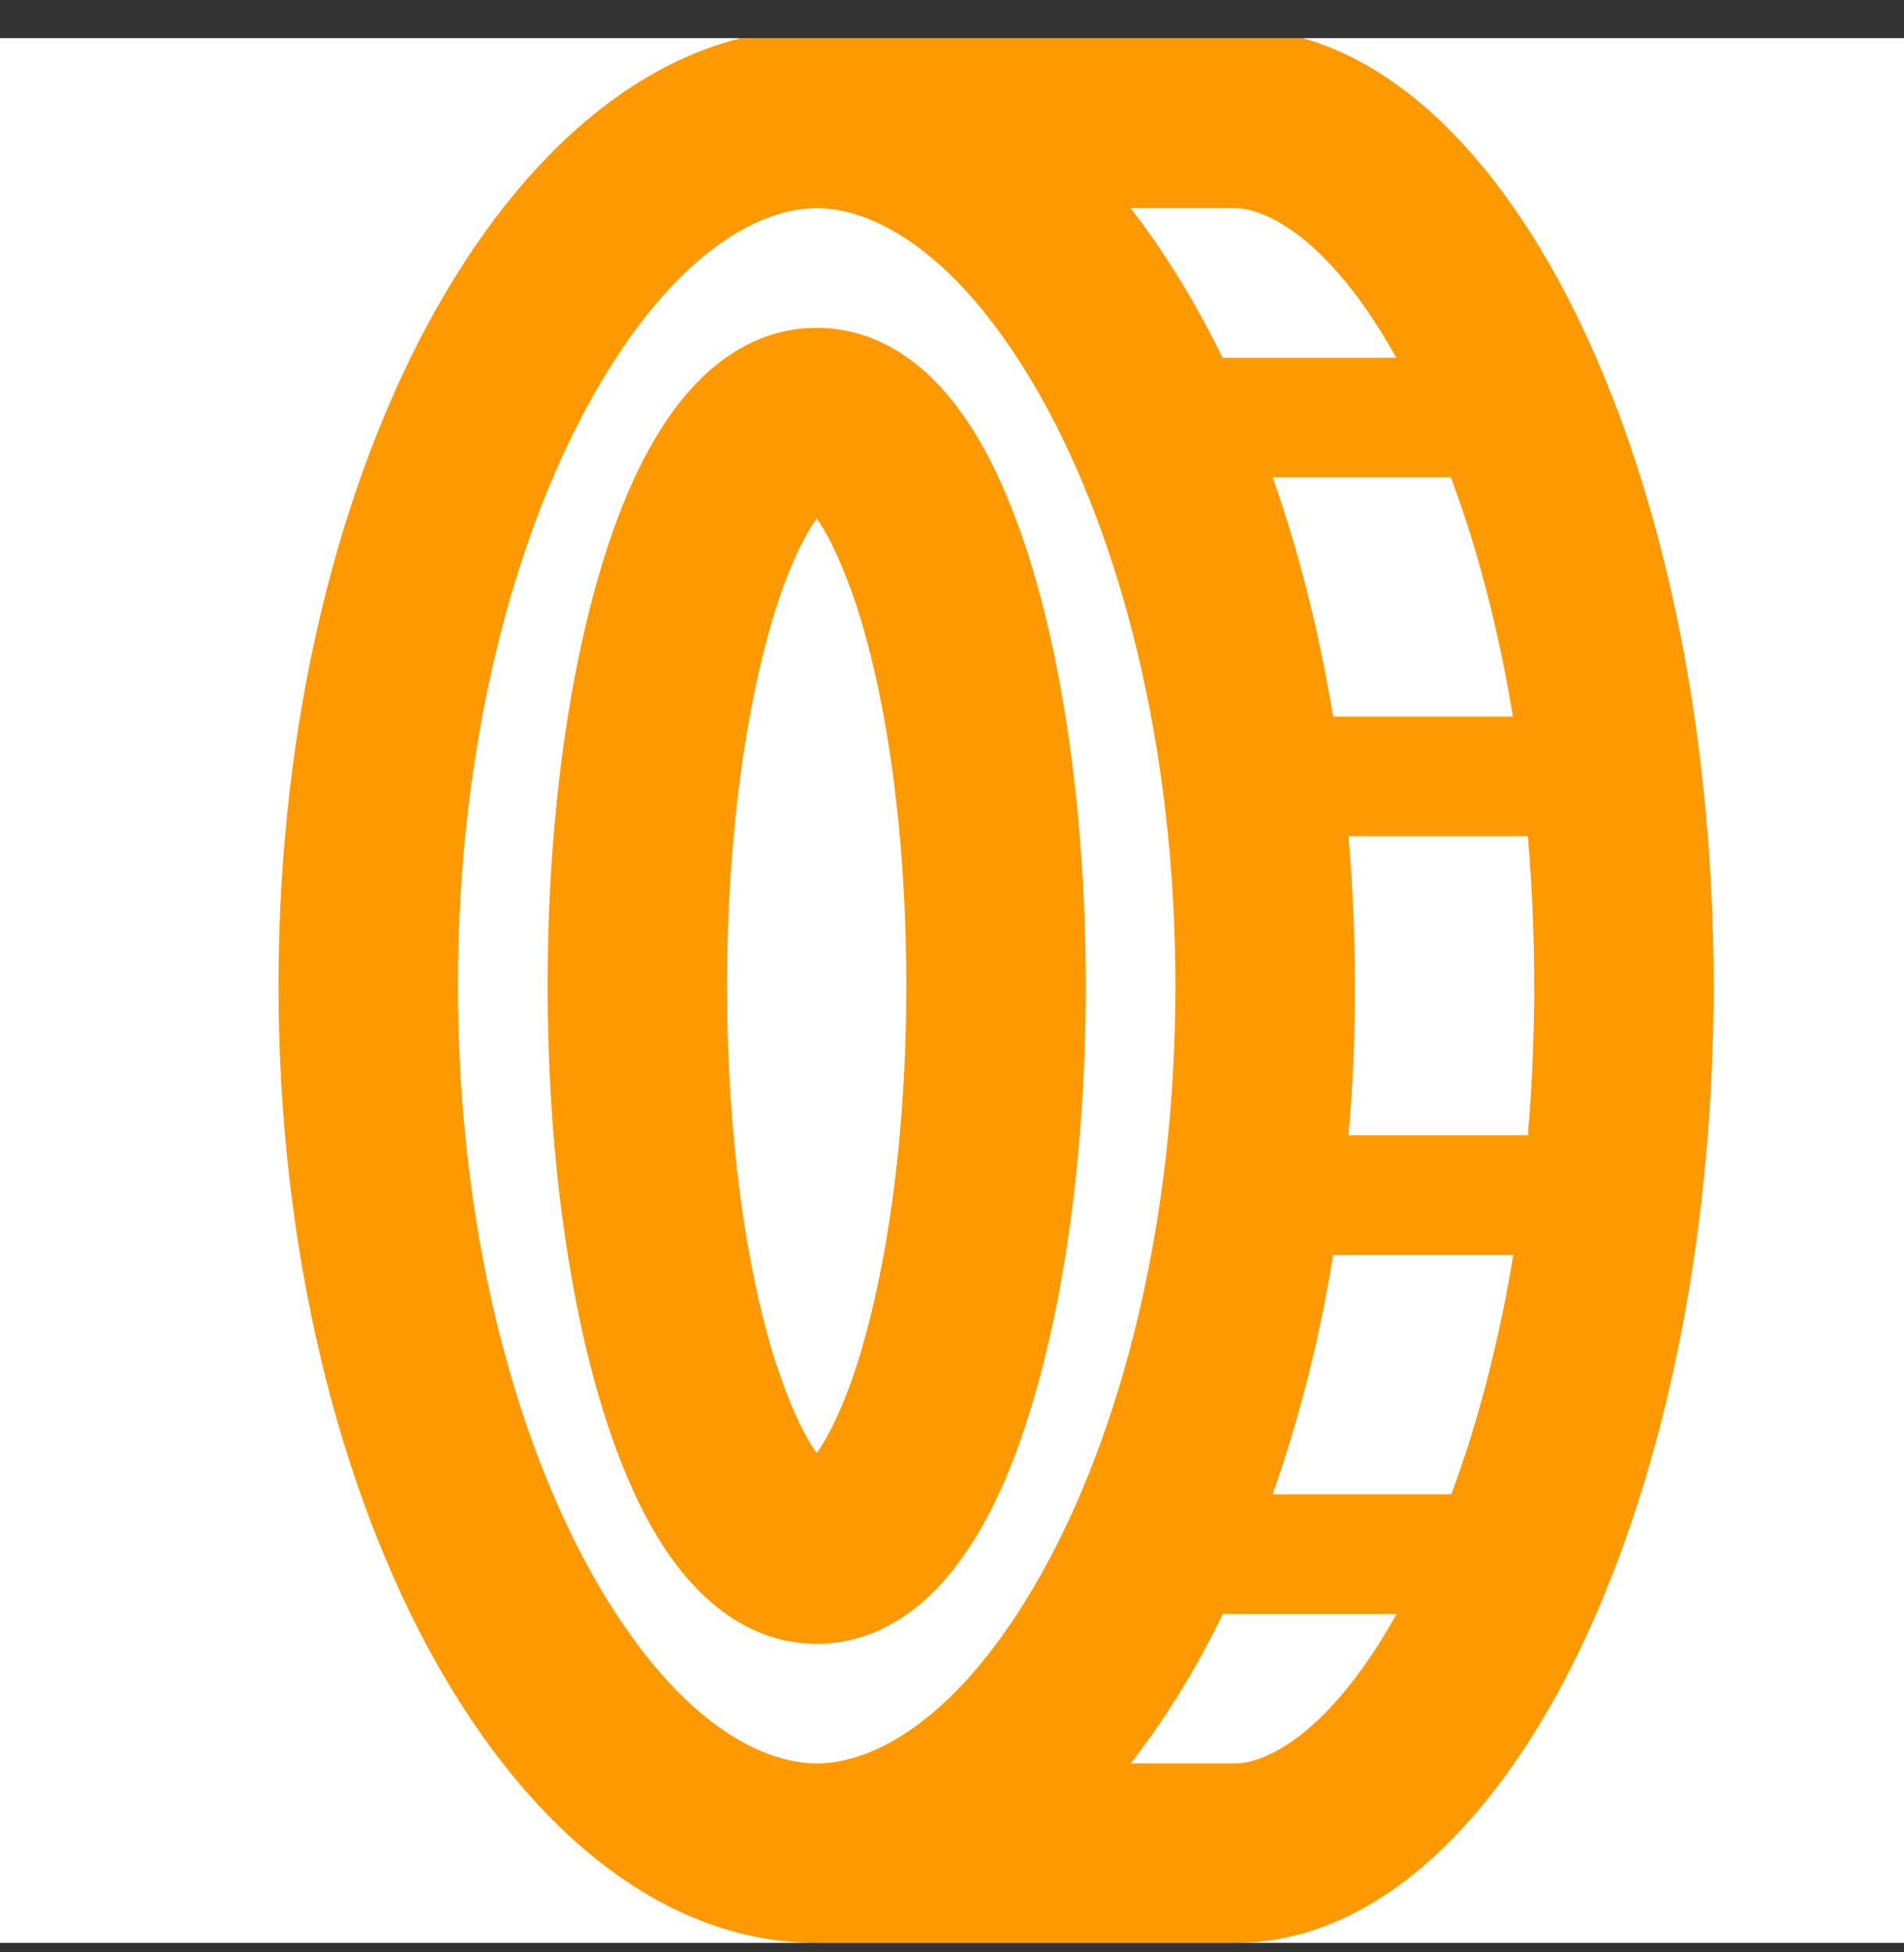<svg width="40" height="41" viewBox="0 0 40 41" fill="none" xmlns="http://www.w3.org/2000/svg">
<rect x="0" y="0" width="40" height="41" fill="#333333" stroke="none"/>
<g clip-path="url(#clip0_65_974)">
<rect width="40" height="40" transform="translate(0 0.801)" fill="white"/>
<path d="M21.868 33.068C20.125 36.161 18.311 37.033 17.157 37.033C16.003 37.033 14.189 36.161 12.446 33.068C10.774 30.092 9.62 25.727 9.62 20.702C9.62 15.677 10.774 11.312 12.446 8.336C14.189 5.243 16.003 4.371 17.157 4.371C18.311 4.371 20.125 5.243 21.868 8.336C23.54 11.312 24.694 15.677 24.694 20.702C24.694 25.727 23.54 30.092 21.868 33.068ZM5.851 20.702C5.851 31.804 10.915 40.801 17.157 40.801H20.925H25.95C31.501 40.801 36 31.804 36 20.702C36 9.6 31.501 0.603 25.95 0.603H20.925H17.157C10.915 0.603 5.851 9.6 5.851 20.702ZM28.329 23.842C28.424 22.822 28.463 21.77 28.463 20.702C28.463 19.634 28.416 18.582 28.329 17.561H32.098C32.184 18.574 32.231 19.626 32.231 20.702C32.231 21.777 32.184 22.83 32.098 23.842H28.329ZM28.015 26.355H31.792C31.485 28.216 31.038 29.912 30.488 31.38H26.735C27.285 29.833 27.717 28.145 28.007 26.355H28.015ZM23.752 37.033C24.466 36.122 25.118 35.07 25.691 33.892H29.342C27.858 36.546 26.492 37.033 25.958 37.033H23.76H23.752ZM31.784 15.049H28.007C27.709 13.259 27.285 11.571 26.735 10.024H30.48C31.03 11.492 31.478 13.188 31.784 15.049ZM29.334 7.512H25.683C25.11 6.334 24.459 5.282 23.752 4.371H25.95C26.484 4.371 27.85 4.858 29.334 7.512ZM15.273 20.702C15.273 17.546 15.681 14.758 16.285 12.827C16.576 11.901 16.89 11.265 17.157 10.888C17.424 11.265 17.73 11.901 18.028 12.827C18.641 14.758 19.041 17.538 19.041 20.702C19.041 23.866 18.633 26.645 18.028 28.577C17.738 29.503 17.424 30.139 17.157 30.516C16.89 30.139 16.584 29.503 16.285 28.577C15.673 26.645 15.273 23.866 15.273 20.702ZM16.906 10.597C16.898 10.589 16.89 10.589 16.89 10.589C16.89 10.589 16.898 10.597 16.906 10.597ZM17.408 30.799C17.416 30.806 17.424 30.806 17.424 30.806C17.424 30.806 17.416 30.799 17.408 30.799ZM17.157 6.884C15.767 6.884 14.778 7.771 14.181 8.579C13.553 9.42 13.066 10.511 12.697 11.696C11.944 14.083 11.504 17.271 11.504 20.702C11.504 24.133 11.944 27.321 12.697 29.707C13.074 30.893 13.553 31.984 14.181 32.824C14.786 33.633 15.767 34.52 17.157 34.52C18.547 34.52 19.536 33.633 20.133 32.824C20.761 31.984 21.247 30.893 21.616 29.707C22.37 27.321 22.81 24.133 22.81 20.702C22.81 17.271 22.37 14.083 21.616 11.696C21.239 10.511 20.761 9.42 20.133 8.579C19.536 7.771 18.547 6.884 17.157 6.884Z" fill="#FF9900"/>
</g>
<defs>
<clipPath id="clip0_65_974">
<rect width="40" height="40" fill="white" transform="translate(0 0.801)"/>
</clipPath>
</defs>
</svg>
